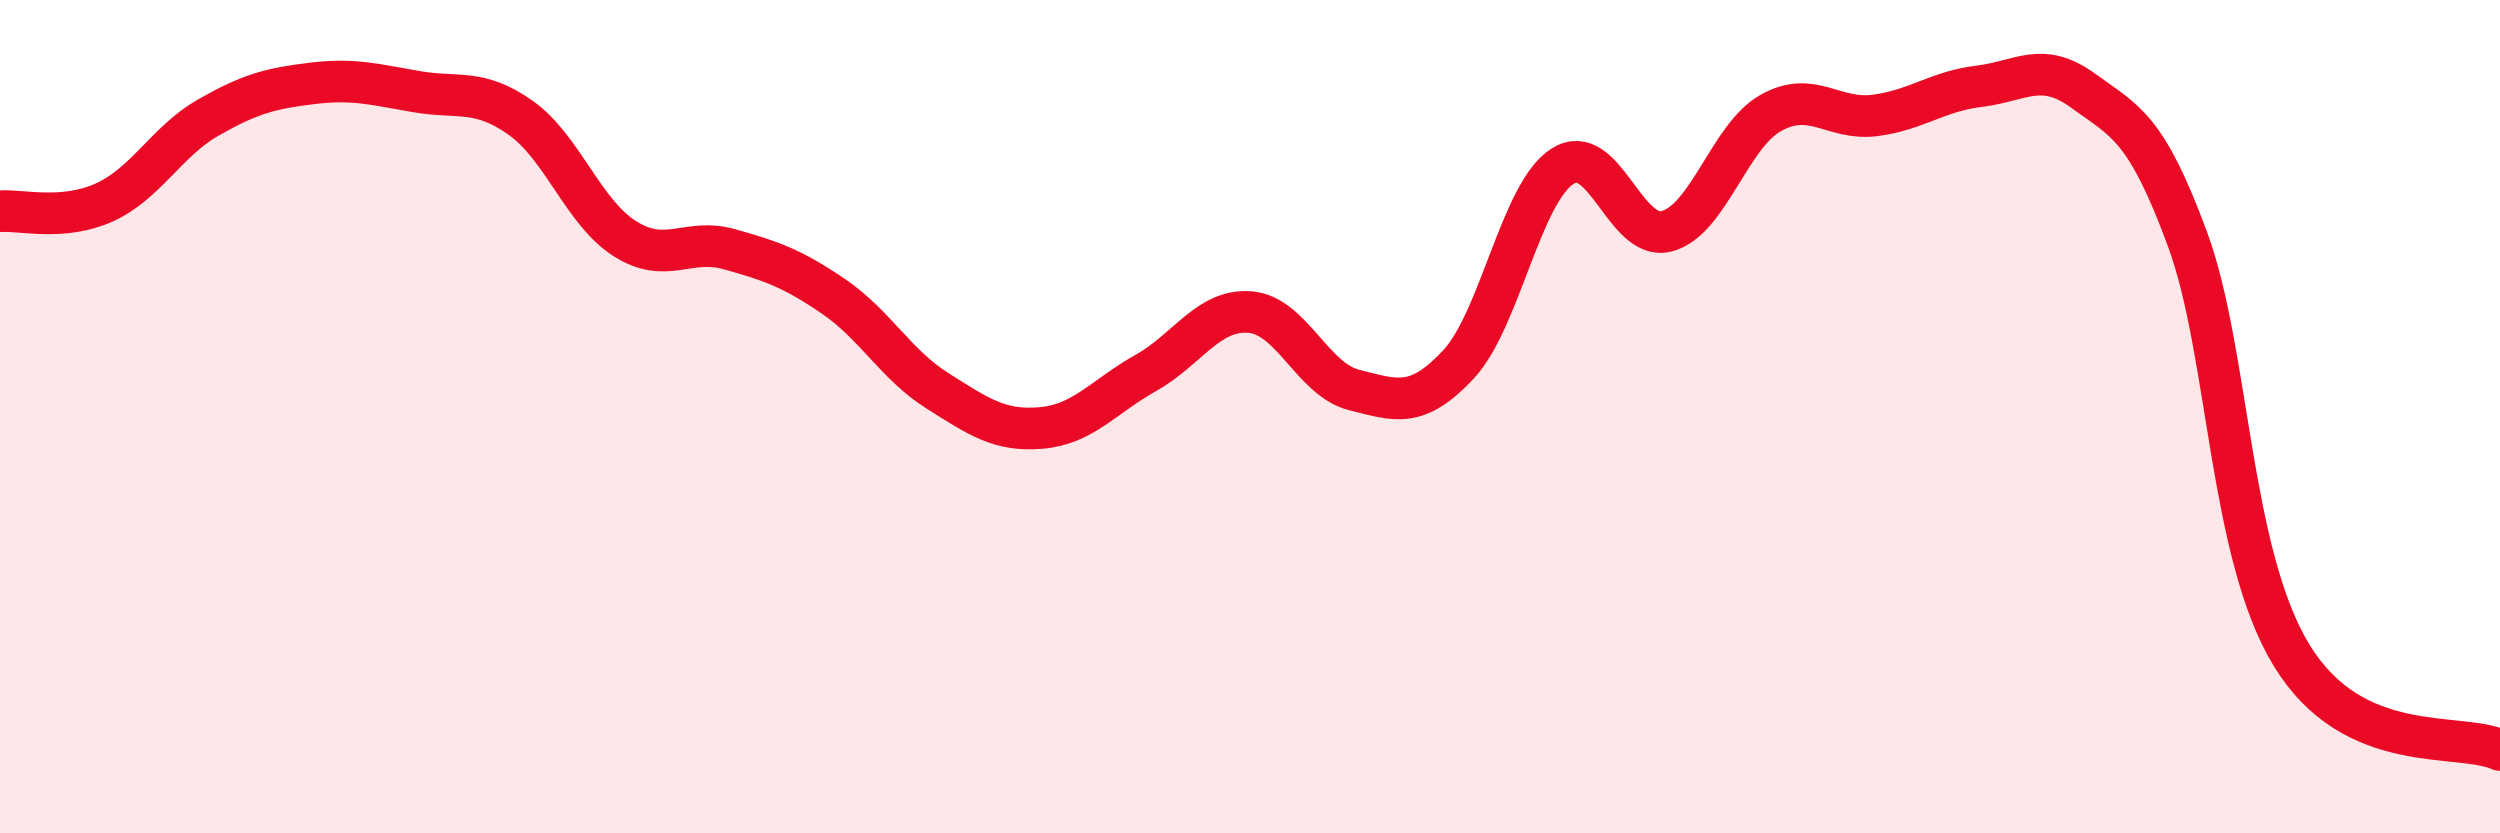 
    <svg width="60" height="20" viewBox="0 0 60 20" xmlns="http://www.w3.org/2000/svg">
      <path
        d="M 0,5.07 C 0.5,5.03 1.5,5.31 2.5,4.86 C 3.5,4.41 4,3.39 5,2.82 C 6,2.25 6.5,2.12 7.5,2 C 8.5,1.88 9,2.03 10,2.2 C 11,2.37 11.5,2.12 12.5,2.83 C 13.5,3.54 14,5.1 15,5.73 C 16,6.36 16.5,5.7 17.5,5.98 C 18.5,6.26 19,6.43 20,7.11 C 21,7.79 21.5,8.75 22.5,9.38 C 23.5,10.01 24,10.36 25,10.27 C 26,10.18 26.5,9.51 27.5,8.95 C 28.5,8.39 29,7.41 30,7.49 C 31,7.57 31.5,9.11 32.5,9.36 C 33.5,9.61 34,9.82 35,8.75 C 36,7.68 36.5,4.63 37.5,3.99 C 38.5,3.35 39,5.81 40,5.55 C 41,5.29 41.5,3.27 42.5,2.71 C 43.5,2.15 44,2.9 45,2.77 C 46,2.64 46.5,2.19 47.5,2.07 C 48.5,1.95 49,1.45 50,2.18 C 51,2.91 51.5,3.03 52.5,5.74 C 53.5,8.45 53.5,13.28 55,15.73 C 56.5,18.18 59,17.55 60,18L60 20L0 20Z"
        fill="#EB0A25"
        opacity="0.1"
        stroke-linecap="round"
        stroke-linejoin="round"
      />
      <path
        d="M 0,5.07 C 0.5,5.03 1.5,5.31 2.5,4.86 C 3.5,4.41 4,3.39 5,2.82 C 6,2.25 6.5,2.12 7.5,2 C 8.5,1.88 9,2.03 10,2.2 C 11,2.37 11.5,2.12 12.5,2.83 C 13.5,3.54 14,5.1 15,5.73 C 16,6.36 16.5,5.7 17.5,5.98 C 18.5,6.26 19,6.43 20,7.11 C 21,7.79 21.5,8.75 22.5,9.38 C 23.5,10.01 24,10.36 25,10.27 C 26,10.18 26.5,9.51 27.5,8.95 C 28.5,8.39 29,7.41 30,7.49 C 31,7.57 31.5,9.11 32.5,9.36 C 33.5,9.61 34,9.82 35,8.75 C 36,7.68 36.5,4.63 37.5,3.99 C 38.5,3.35 39,5.81 40,5.55 C 41,5.29 41.5,3.27 42.5,2.71 C 43.5,2.15 44,2.9 45,2.77 C 46,2.64 46.5,2.19 47.5,2.07 C 48.5,1.95 49,1.45 50,2.18 C 51,2.91 51.5,3.03 52.5,5.74 C 53.5,8.45 53.5,13.28 55,15.73 C 56.5,18.18 59,17.55 60,18"
        stroke="#EB0A25"
        stroke-width="1"
        fill="none"
        stroke-linecap="round"
        stroke-linejoin="round"
      />
    </svg>
  